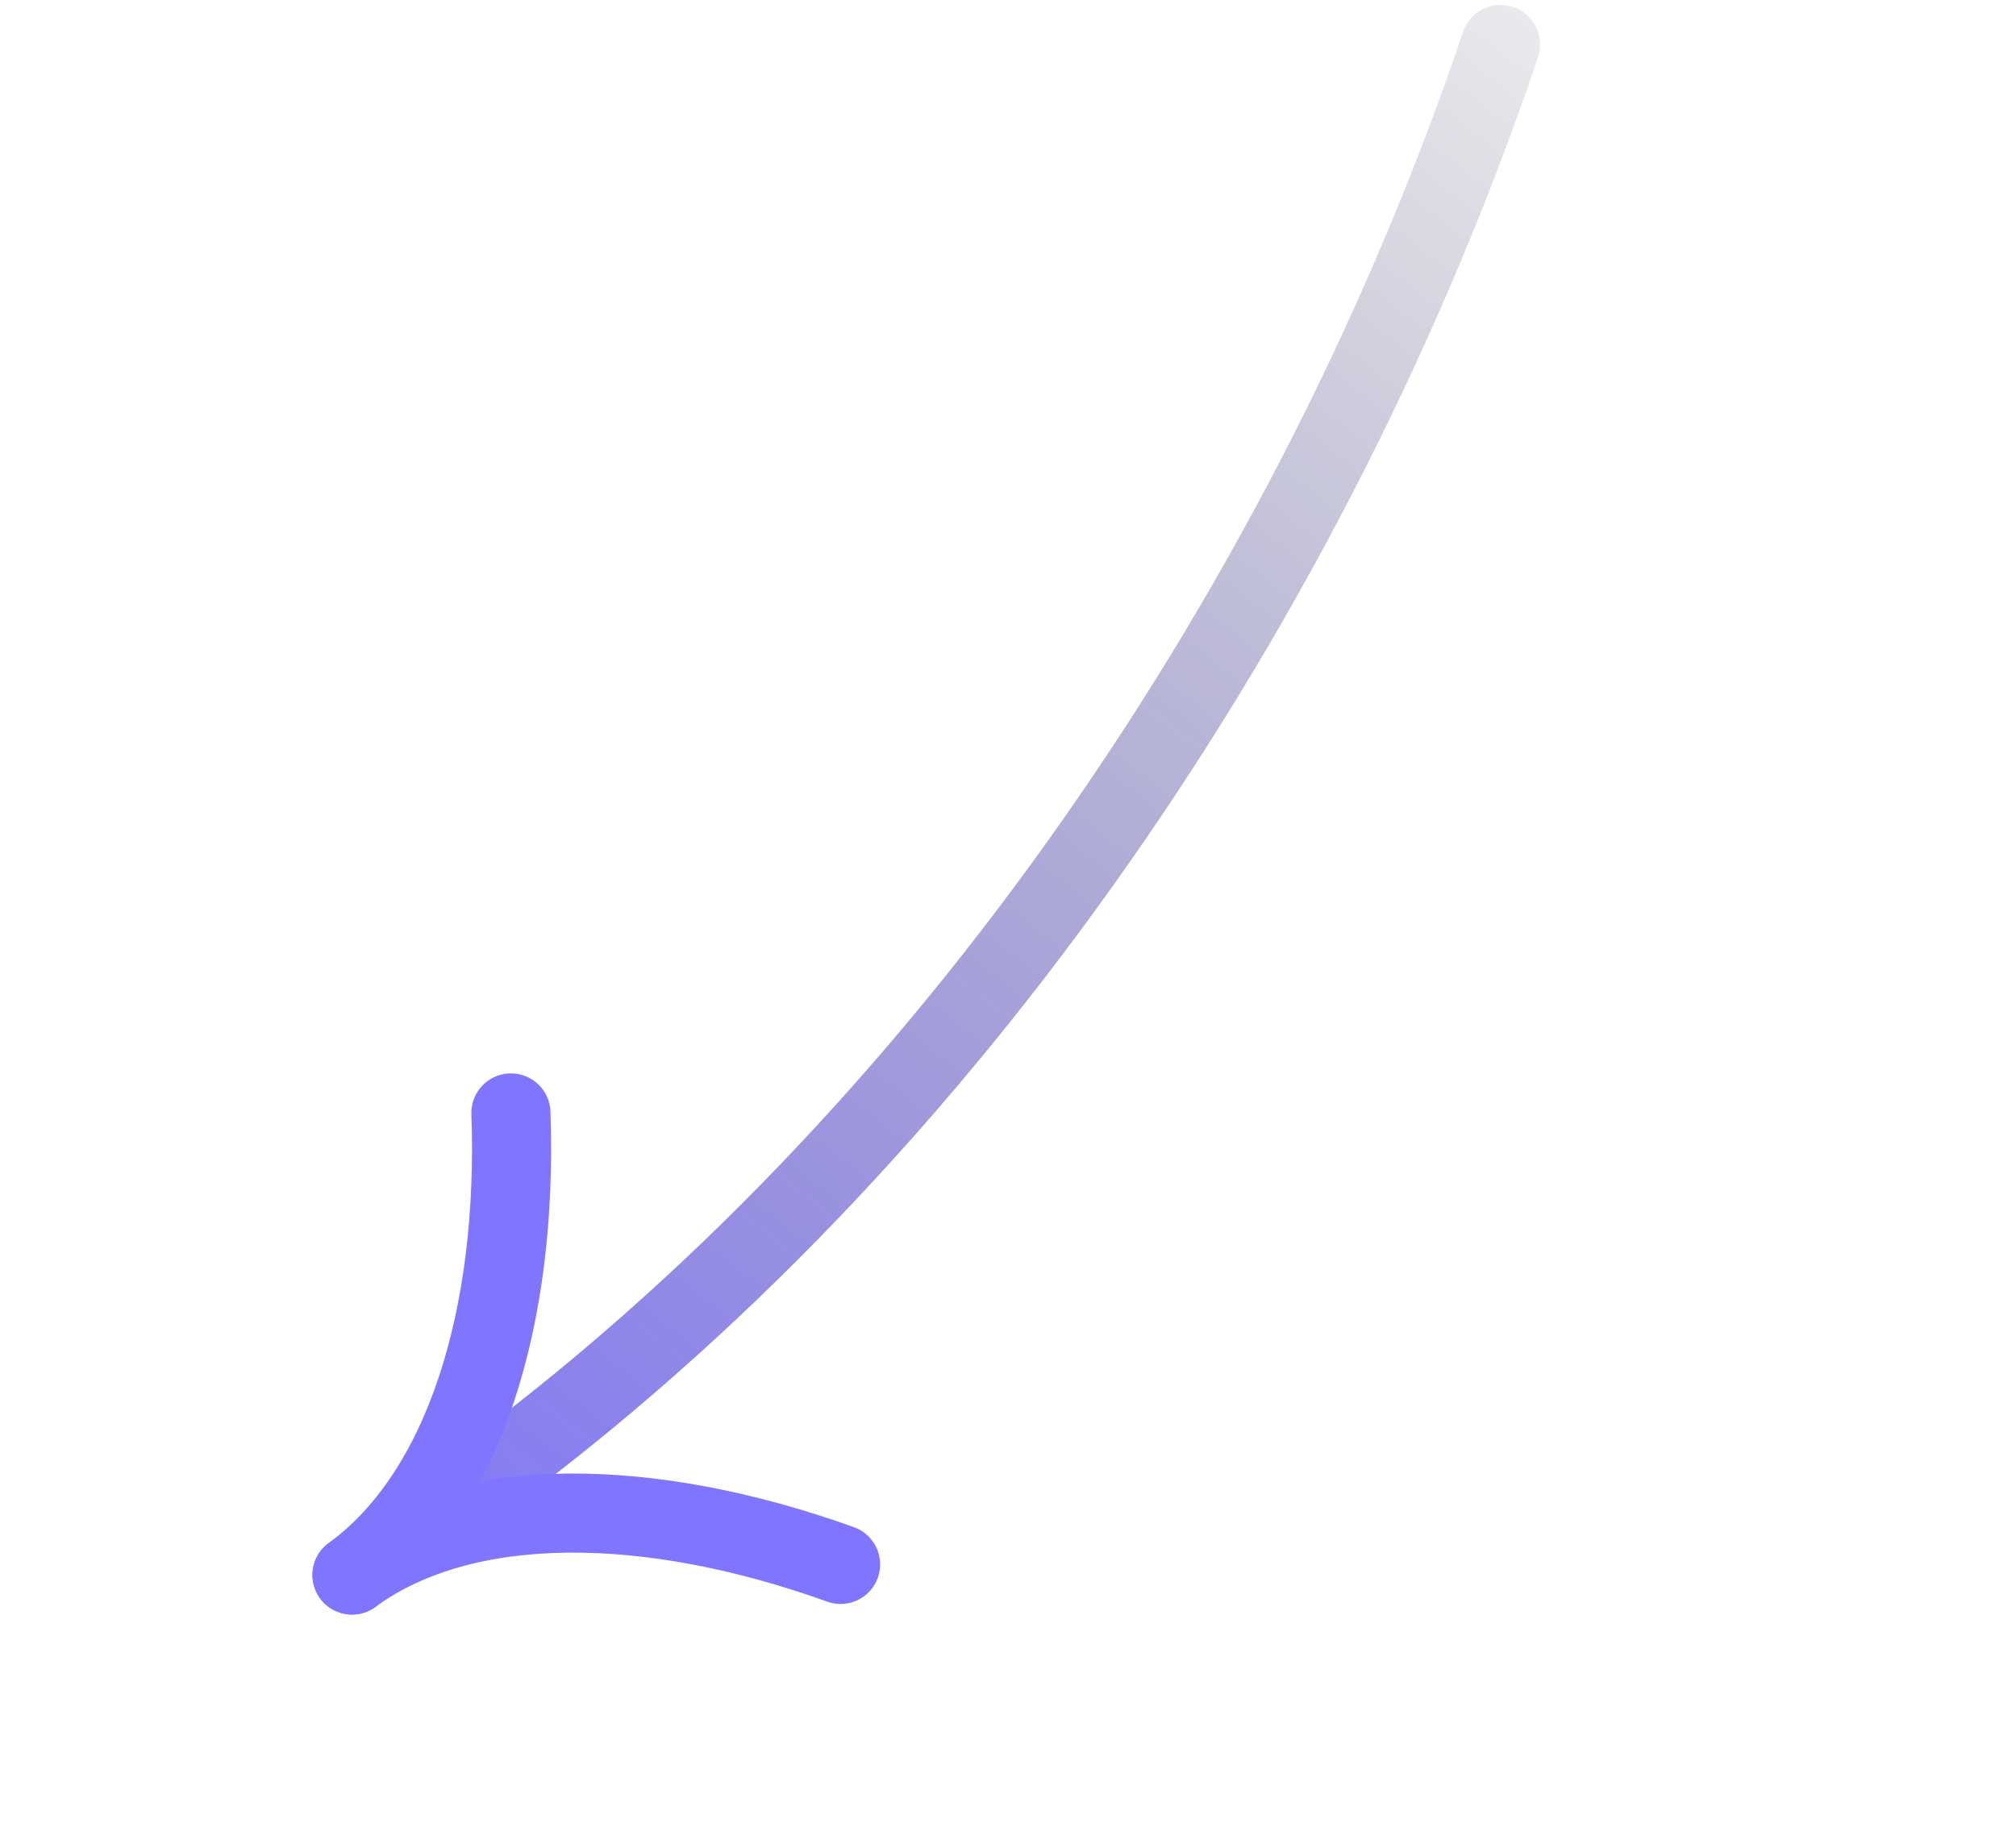 <svg width="195" height="178" viewBox="0 0 195 178" fill="none" xmlns="http://www.w3.org/2000/svg">
<g opacity="0.7">
<path d="M145.14 4.303C127.228 57.374 91.903 110.124 45.999 143.637" stroke="url(#paint0_linear_478_1343)" stroke-width="7.652" stroke-linecap="round"/>
<path d="M49.421 107.662C50.111 127.154 45.02 144.352 34.049 152.361" stroke="#4A3AFF" stroke-width="7.652" stroke-linecap="round"/>
<path d="M81.307 151.337C62.951 144.742 45.02 144.352 34.049 152.361" stroke="#4A3AFF" stroke-width="7.652" stroke-linecap="round"/>
</g>
<defs>
<linearGradient id="paint0_linear_478_1343" x1="24.892" y1="148.218" x2="160.943" y2="-23.044" gradientUnits="userSpaceOnUse">
<stop stop-color="#4A3AFF"/>
<stop offset="1" stop-color="#010318" stop-opacity="0"/>
</linearGradient>
</defs>
</svg>
